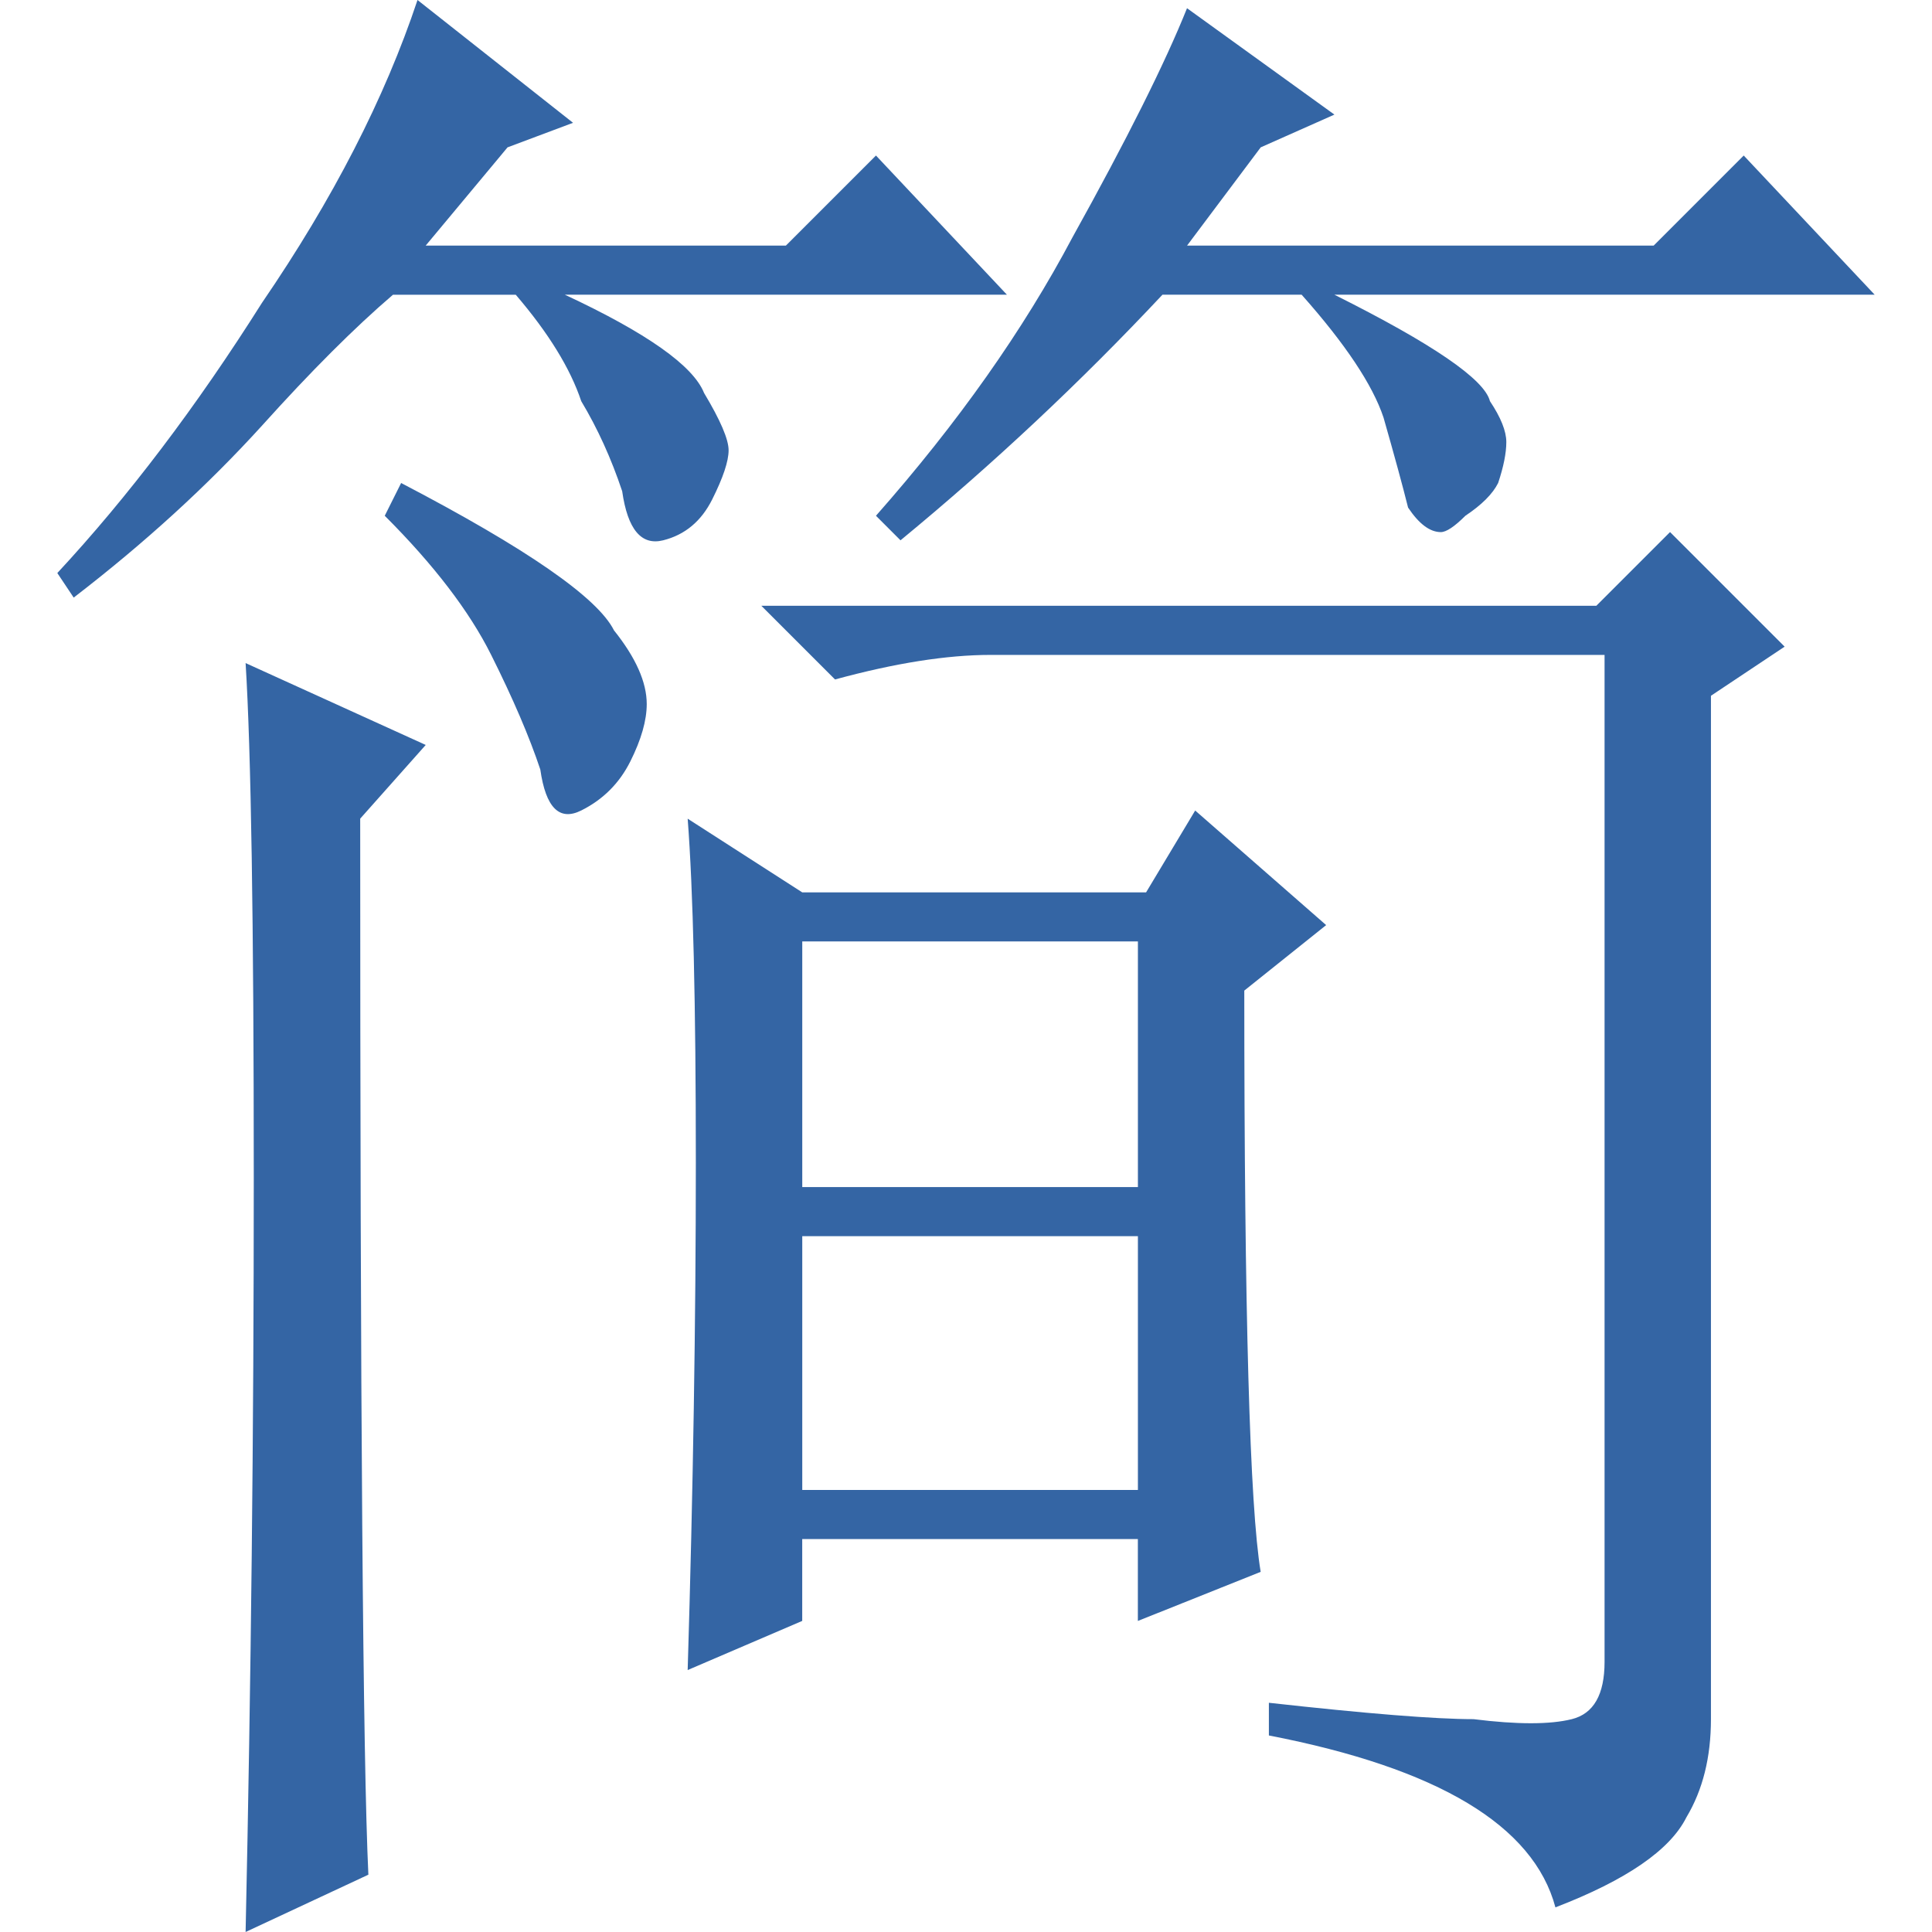 <?xml version="1.0" encoding="UTF-8" standalone="no"?>
<svg
   fill="none"
   viewBox="0 0 48 48"
   height="256"
   width="256"
   version="1.1"
   id="svg6"
   sodipodi:docname="chinese.svg"
   inkscape:version="1.2.1 (9c6d41e410, 2022-07-14)"
   xmlns:inkscape="http://www.inkscape.org/namespaces/inkscape"
   xmlns:sodipodi="http://sodipodi.sourceforge.net/DTD/sodipodi-0.dtd"
   xmlns="http://www.w3.org/2000/svg"
   xmlns:svg="http://www.w3.org/2000/svg">
  <g
     aria-label="简"
     id="text296"
     style="font-size:52.068px;font-family:Inconsolata;-inkscape-font-specification:'Inconsolata, Normal';fill:#3465a4;stroke-width:0.354;fill-opacity:1">
    <path
       d="m 19.932,30.712 v 6.305 h 8.339 V 30.712 Z M 8.949,20.339 q 0,21.966 0.203,26.237 L 6.102,48 Q 6.305,38.644 6.305,29.288 q 0,-9.559 -0.203,-12.814 l 4.475,2.034 z m 1.017,-8.339 q 4.678,2.441 5.288,3.661 0.814,1.017 0.814,1.831 0,0.61 -0.407,1.424 -0.407,0.814 -1.22,1.22 -0.814,0.407 -1.017,-1.017 Q 13.017,17.898 12.203,16.271 11.39,14.644 9.559,12.814 Z M 31.525,42.305 q 3.661,0.407 5.085,0.407 1.627,0.203 2.441,0 0.814,-0.203 0.814,-1.424 V 16.271 H 24.61 q -1.627,0 -3.864,0.61 l -1.831,-1.831 h 20.746 l 1.831,-1.831 2.847,2.847 -1.831,1.22 v 25.424 q 0,1.424 -0.61,2.441 -0.61,1.22 -3.254,2.237 -0.814,-3.051 -7.119,-4.271 z M 17.085,41.492 q 0.203,-6.712 0.203,-12.61 0,-5.898 -0.203,-8.542 l 2.847,1.831 h 8.542 l 1.22,-2.034 3.254,2.847 -2.034,1.627 q 0,12 0.407,14.441 l -3.051,1.22 V 38.237 h -8.339 v 2.034 z m 2.847,-18.102 v 6.102 h 8.339 V 23.39 Z M 14.237,3.051 12.61,3.661 10.576,6.102 h 8.949 L 21.763,3.864 25.017,7.322 H 14.034 q 3.051,1.424 3.458,2.441 0.61,1.017 0.61,1.424 0,0.407 -0.407,1.22 -0.407,0.814 -1.22,1.017 -0.814,0.203 -1.017,-1.22 -0.407,-1.22 -1.017,-2.237 -0.407,-1.22 -1.627,-2.644 H 9.763 Q 8.339,8.542 6.508,10.576 4.475,12.814 1.831,14.847 L 1.424,14.237 Q 4.068,11.39 6.508,7.525 9.153,3.661 10.373,4.4703484e-8 Z M 33.153,2.847 31.322,3.661 29.492,6.102 h 11.593 L 43.322,3.864 46.576,7.322 H 33.153 q 3.661,1.831 3.864,2.644 0.407,0.61 0.407,1.017 0,0.407 -0.203,1.017 Q 37.017,12.407 36.407,12.814 36,13.22 35.797,13.22 q -0.407,0 -0.814,-0.61 -0.203,-0.814 -0.61,-2.237 -0.407,-1.22 -2.034,-3.051 H 28.881 Q 25.831,10.576 22.373,13.424 L 21.763,12.814 q 3.051,-3.458 4.881,-6.915 2.034,-3.661 2.847,-5.695 z"
       style="stroke-width:0.354;fill:#3465a4;fill-opacity:1"
       id="path906" />
  </g>
  <defs
     id="defs10" />
  <sodipodi:namedview
     id="namedview8"
     pagecolor="#ffffff"
     bordercolor="#666666"
     borderopacity="1.0"
     inkscape:showpageshadow="2"
     inkscape:pageopacity="0.0"
     inkscape:pagecheckerboard="true"
     inkscape:deskcolor="#d1d1d1"
     showgrid="true"
     inkscape:zoom="1.6191406"
     inkscape:cx="-99.435466"
     inkscape:cy="92.332933"
     inkscape:current-layer="svg6"
     showguides="false"
     inkscape:window-width="1920"
     inkscape:window-height="730"
     inkscape:window-x="-6"
     inkscape:window-y="-6"
     inkscape:window-maximized="1">
    <inkscape:grid
       type="xygrid"
       id="grid239"
       units="px"
       spacingx="1.5"
       spacingy="1.5" />
  </sodipodi:namedview>
</svg>
